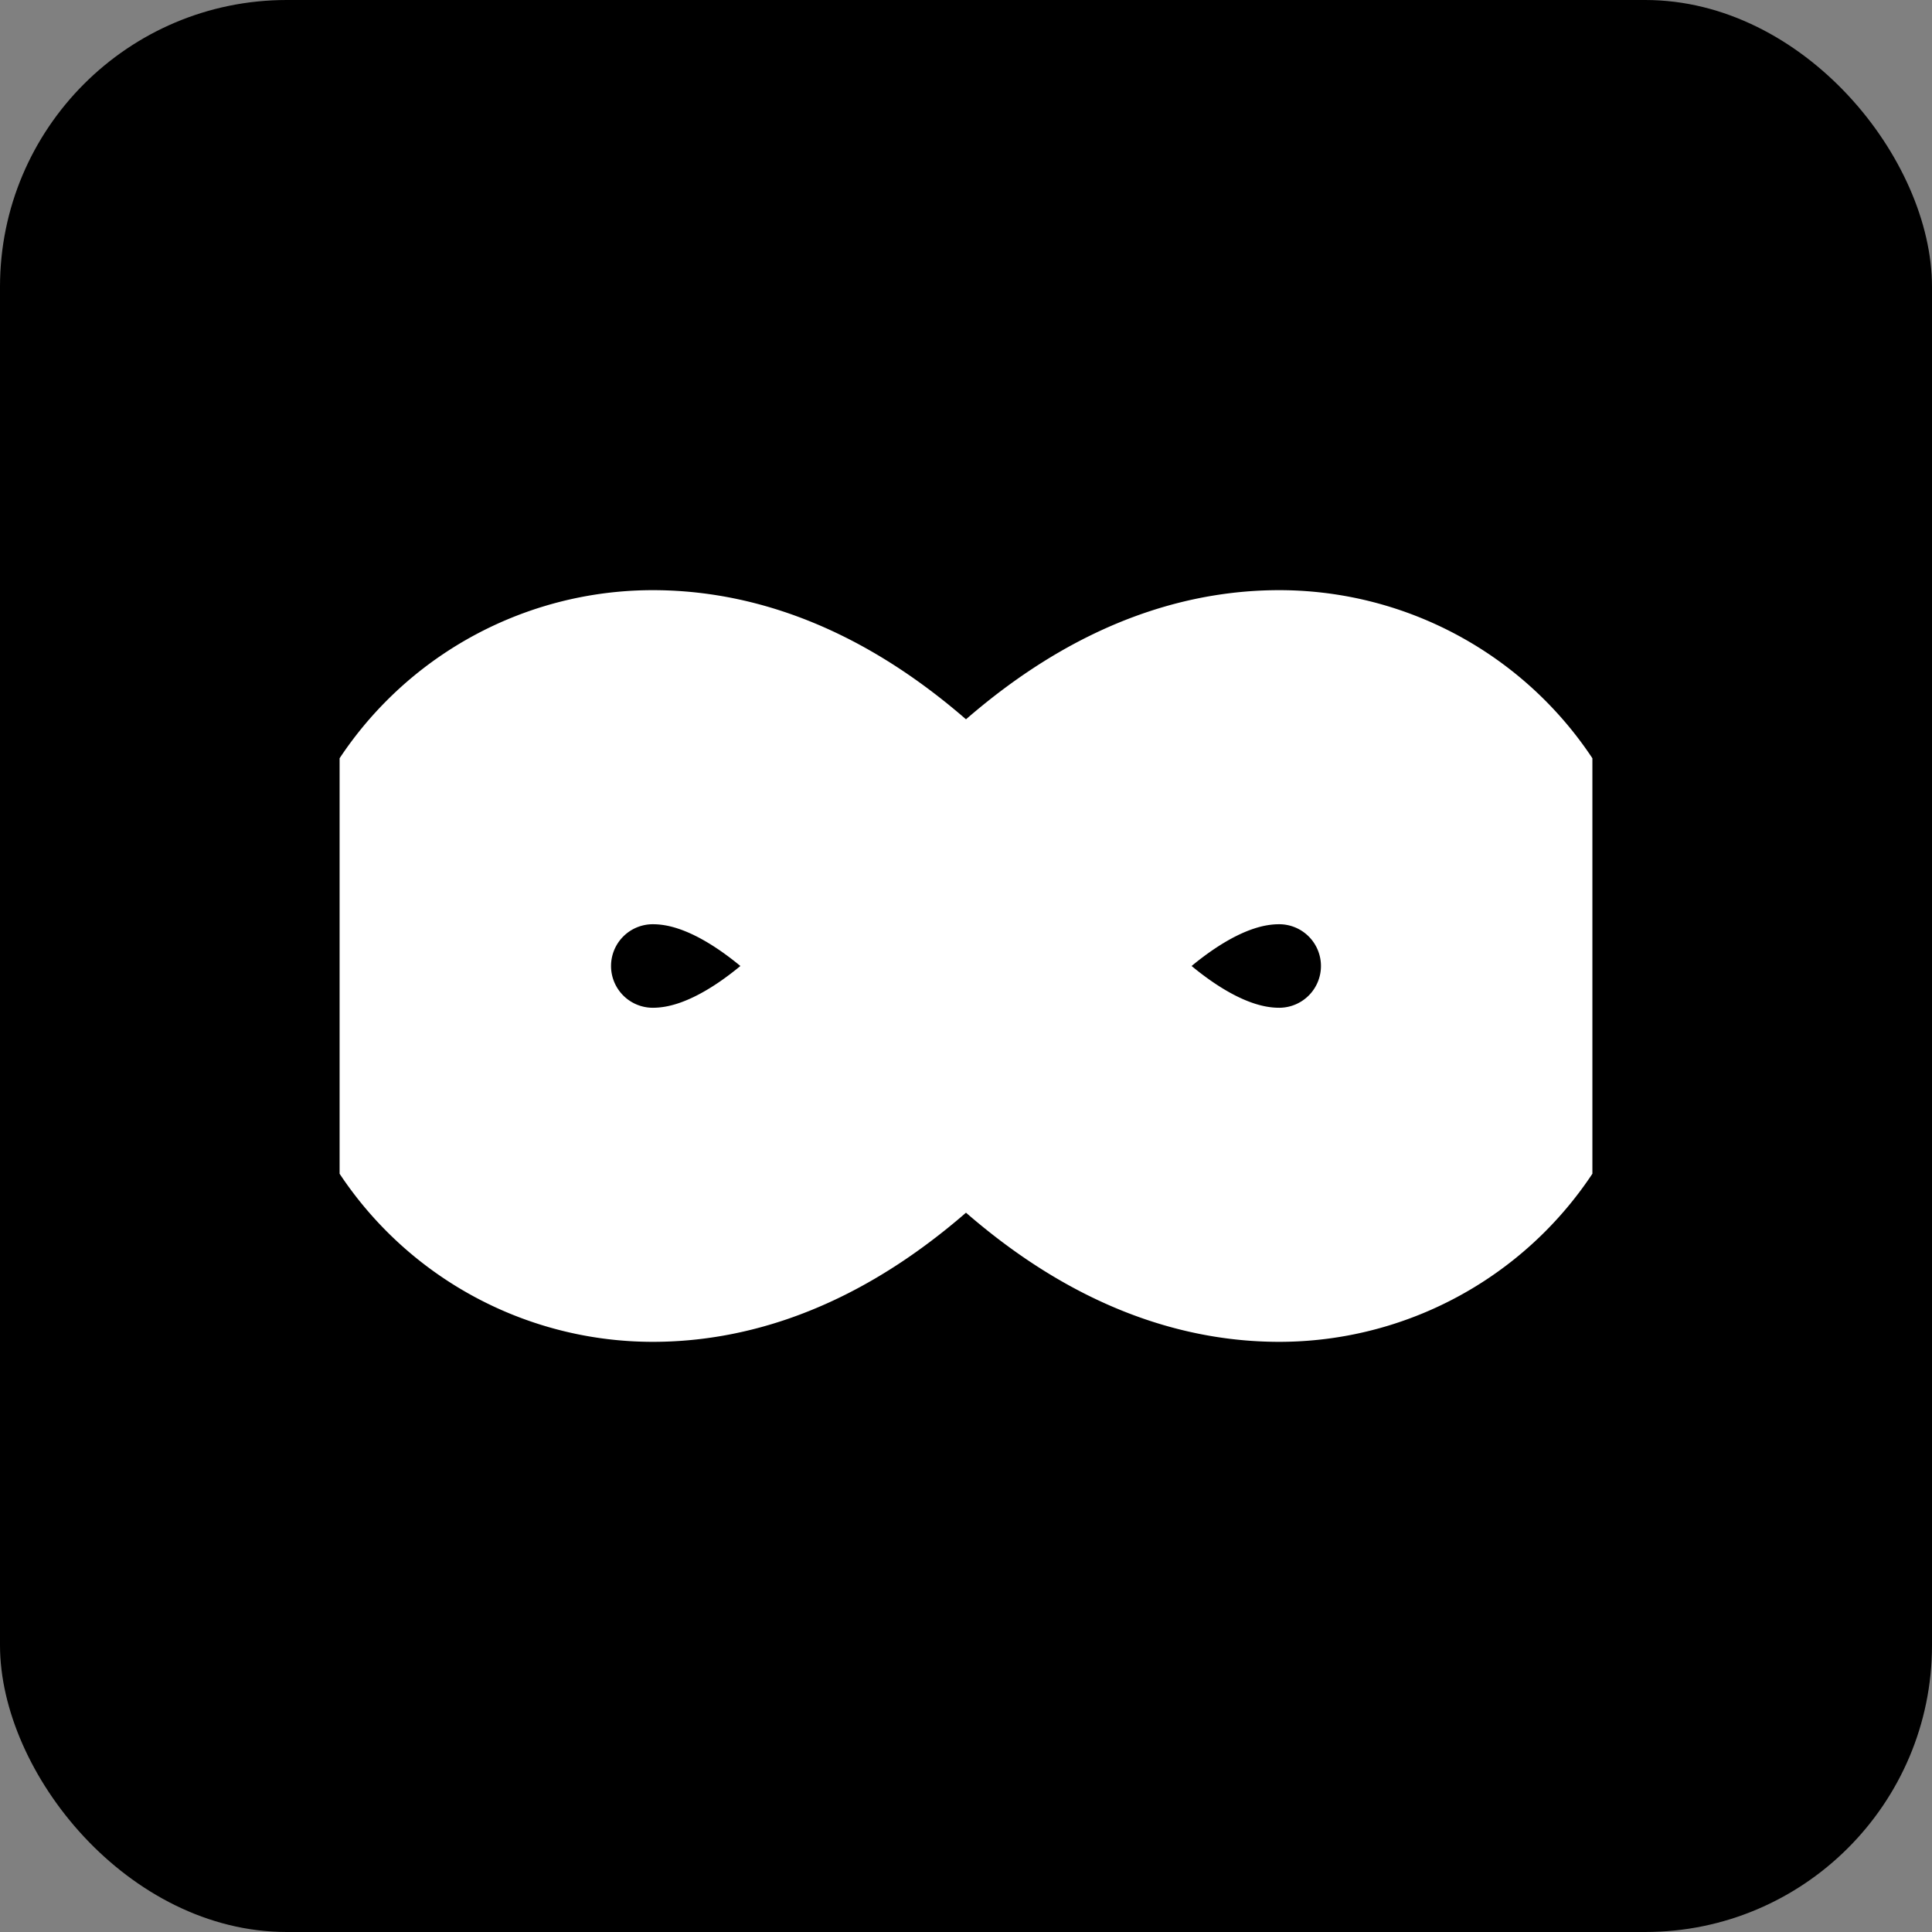 <?xml version="1.0" encoding="UTF-8"?>
<svg width="512" height="512" viewBox="0 0 512 512" xmlns="http://www.w3.org/2000/svg">
  <rect x="0" y="0" width="512" height="512" fill="#808080" stroke="none"/>
  <defs>
    <rect id="bg" width="512" height="512" rx="76" ry="76"/>
  </defs>
  <use href="#bg" fill="black"/>
  <g transform="translate(90, 90)">
    <svg width="332" height="332" viewBox="0 0 24 24">
      <path 
        d="M12 12c-2-2.67-4-4-6-4a4 4 0 1 0 0 8c2 0 4-1.33 6-4Zm0 0c2 2.67 4 4 6 4a4 4 0 1 0 0-8c-2 0-4 1.33-6 4Z" 
        fill="none" 
        stroke="white" 
        stroke-width="6.4" 
        stroke-linecap="round" 
        stroke-linejoin="round"
      />
    </svg>
  </g>
</svg>